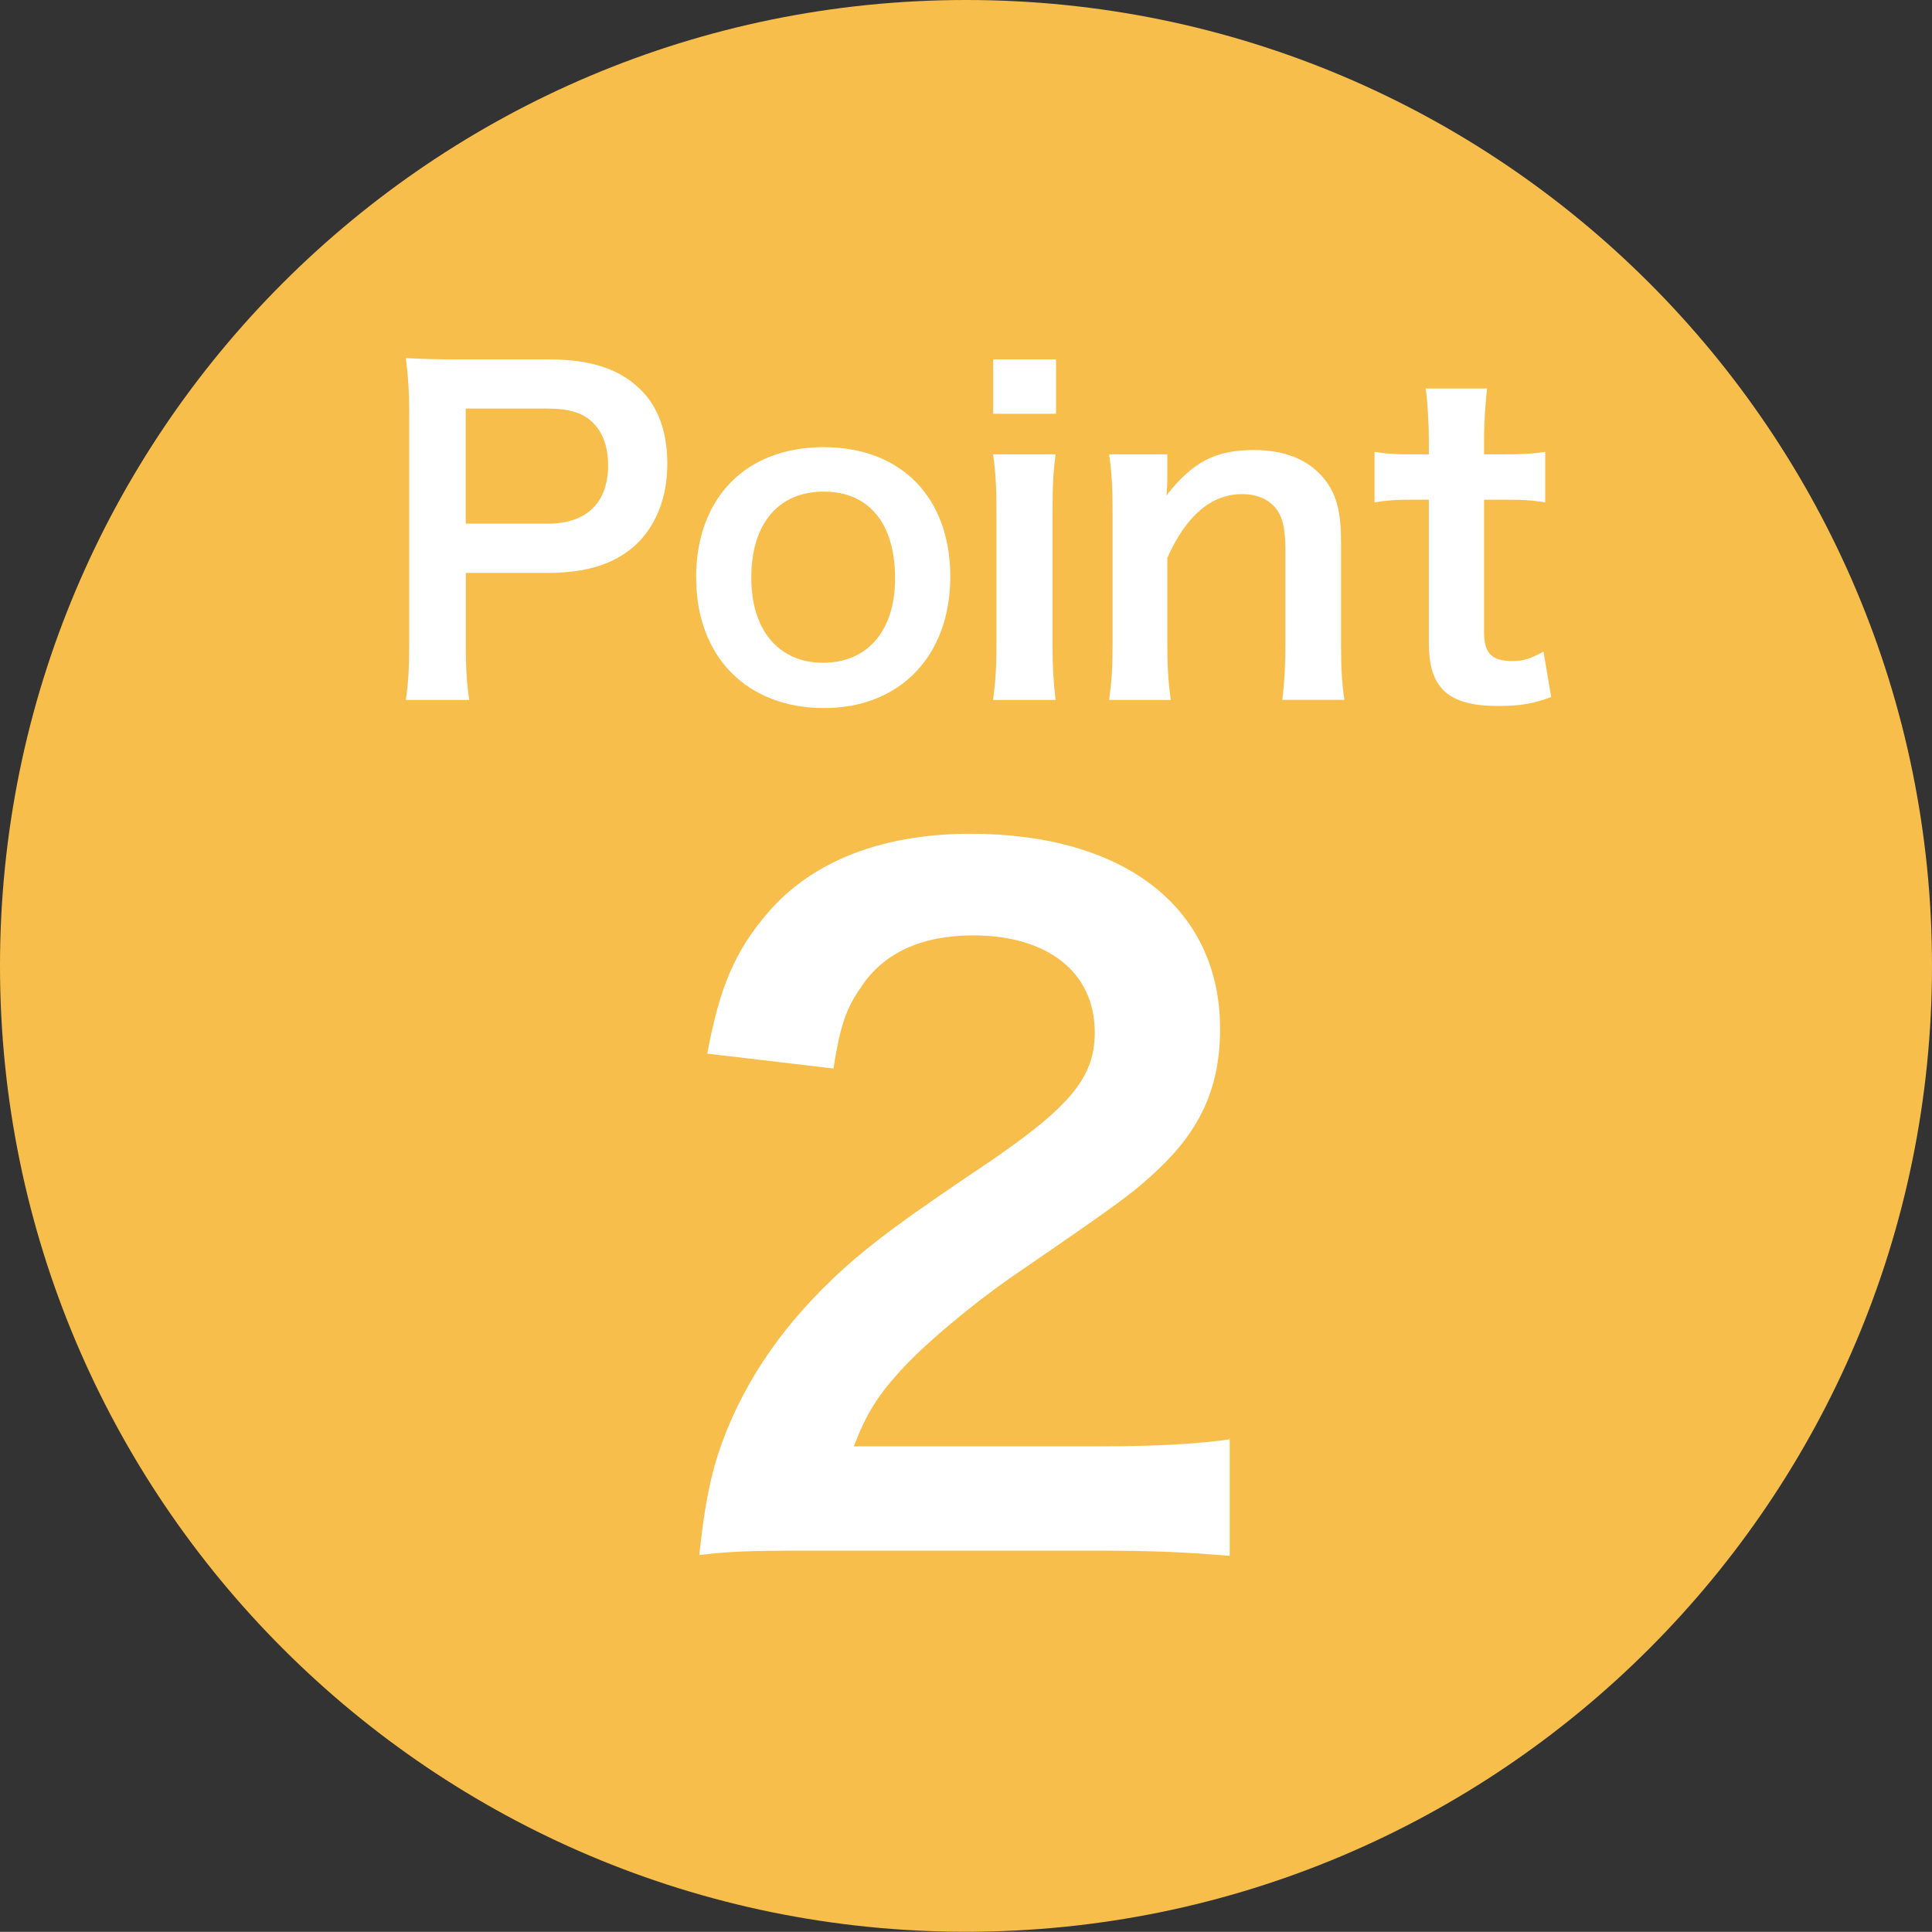 <?xml version="1.0" encoding="UTF-8"?>
<svg id="_レイヤー_1" data-name="レイヤー 1" xmlns="http://www.w3.org/2000/svg" viewBox="0 0 246.41 246.39">
  <rect x="0" y="0" width="246.41" height="246.39" fill="#333333" stroke="none"/>
  <defs>
    <style>
      .cls-1 {
        fill: #fff;
      }

      .cls-2 {
        fill: #f8be4b;
      }
    </style>
  </defs>
  <path class="cls-2" d="M246.41,123.18c0,68.03-55.16,123.2-123.19,123.2S0,191.21,0,123.18,55.16,0,123.22,0s123.19,55.14,123.19,123.18"/>
  <path class="cls-1" d="M51.76,89.27c.32-2.18.43-4.09.43-7.03v-29.53c0-2.61-.11-4.58-.43-7.04,2.34.12,4.03.17,6.93.17h11.4c5.29,0,9,1.25,11.63,3.87,2.24,2.19,3.39,5.45,3.39,9.39,0,4.14-1.26,7.53-3.66,10.04-2.68,2.67-6.38,3.93-11.62,3.93h-10.42v9.11c0,2.95.11,5.01.44,7.09h-8.08ZM69.82,66.79c5.02,0,7.74-2.67,7.74-7.48,0-2.18-.6-3.98-1.79-5.24-1.26-1.37-3.06-1.96-5.95-1.96h-10.42v14.67h10.42Z"/>
  <path class="cls-1" d="M88.78,73.67c0-10.15,6.33-16.64,16.26-16.64s16.16,6.44,16.16,16.52-6.39,16.76-16.1,16.76-16.31-6.43-16.31-16.64M95.82,73.67c0,6.71,3.5,10.86,9.16,10.86s9.18-4.09,9.18-10.75c0-7.04-3.33-11.08-9.12-11.08s-9.22,4.15-9.22,10.97"/>
  <path class="cls-1" d="M134.69,52.77h-8.02v-6.93h8.02v6.93ZM134.63,57.95c-.27,2.02-.39,3.82-.39,7.15v17.02c0,3,.12,4.85.39,7.15h-7.97c.33-2.45.43-4.37.43-7.09v-17.14c0-2.99-.11-4.86-.43-7.09h7.97Z"/>
  <path class="cls-1" d="M141.46,89.27c.32-2.34.44-4.04.44-7.09v-17.14c0-2.99-.12-4.85-.44-7.09h7.42v2.9c0,.81,0,.98-.11,2.34,3.33-4.26,6.22-5.79,11.14-5.79,4.19,0,7.31,1.36,9.27,4.05,1.31,1.8,1.86,3.98,1.86,7.63v13.09c0,3,.11,5.07.43,7.09h-7.91c.27-2.44.38-4.31.38-7.09v-12.11c0-2.29-.27-3.76-.92-4.8-.88-1.42-2.5-2.24-4.58-2.24-3.93,0-7.16,2.73-9.56,8.14v11.02c0,2.68.12,4.75.44,7.09h-7.86Z"/>
  <path class="cls-1" d="M189.66,49.55c-.21,1.91-.38,4.25-.38,6.71v1.69h2.3c2.56,0,3.77-.06,5.5-.32v6.44c-1.79-.28-2.84-.34-5.34-.34h-2.46v16.93c0,2.67.99,3.65,3.6,3.65,1.42,0,2.29-.28,3.98-1.2l.98,5.79c-2.34.87-3.98,1.14-6.82,1.14-6.28,0-8.78-2.25-8.78-7.96v-18.35h-2.08c-2.01,0-3.06.06-4.85.34v-6.44c1.58.26,2.62.32,4.91.32h2.02v-1.69c0-2.34-.16-4.75-.39-6.71h7.8Z"/>
  <path class="cls-1" d="M103.72,197.77c-8.79,0-10.58.11-14.53.56.67-6.42,1.46-10.36,2.93-14.42,3.05-8.22,8.11-15.41,15.43-22.06,3.94-3.49,7.32-6.08,18.57-13.62,10.36-7.09,13.51-10.81,13.51-16.55,0-7.65-5.97-12.38-15.54-12.38-6.52,0-11.47,2.25-14.29,6.64-1.92,2.69-2.7,5.16-3.5,10.34l-16.09-1.9c1.57-8.56,3.6-13.18,7.76-18.01,5.63-6.53,14.53-10.03,25.78-10.03,19.7,0,31.86,9.46,31.86,24.88,0,7.44-2.48,12.84-7.99,18.02-3.15,2.93-4.28,3.82-18.91,13.84-4.96,3.49-10.59,8.22-13.4,11.25-3.38,3.61-4.74,5.86-6.42,10.14h31.51c7.1,0,12.72-.34,16.44-.9v14.87c-5.3-.46-9.79-.67-17-.67h-36.14Z"/>
</svg>